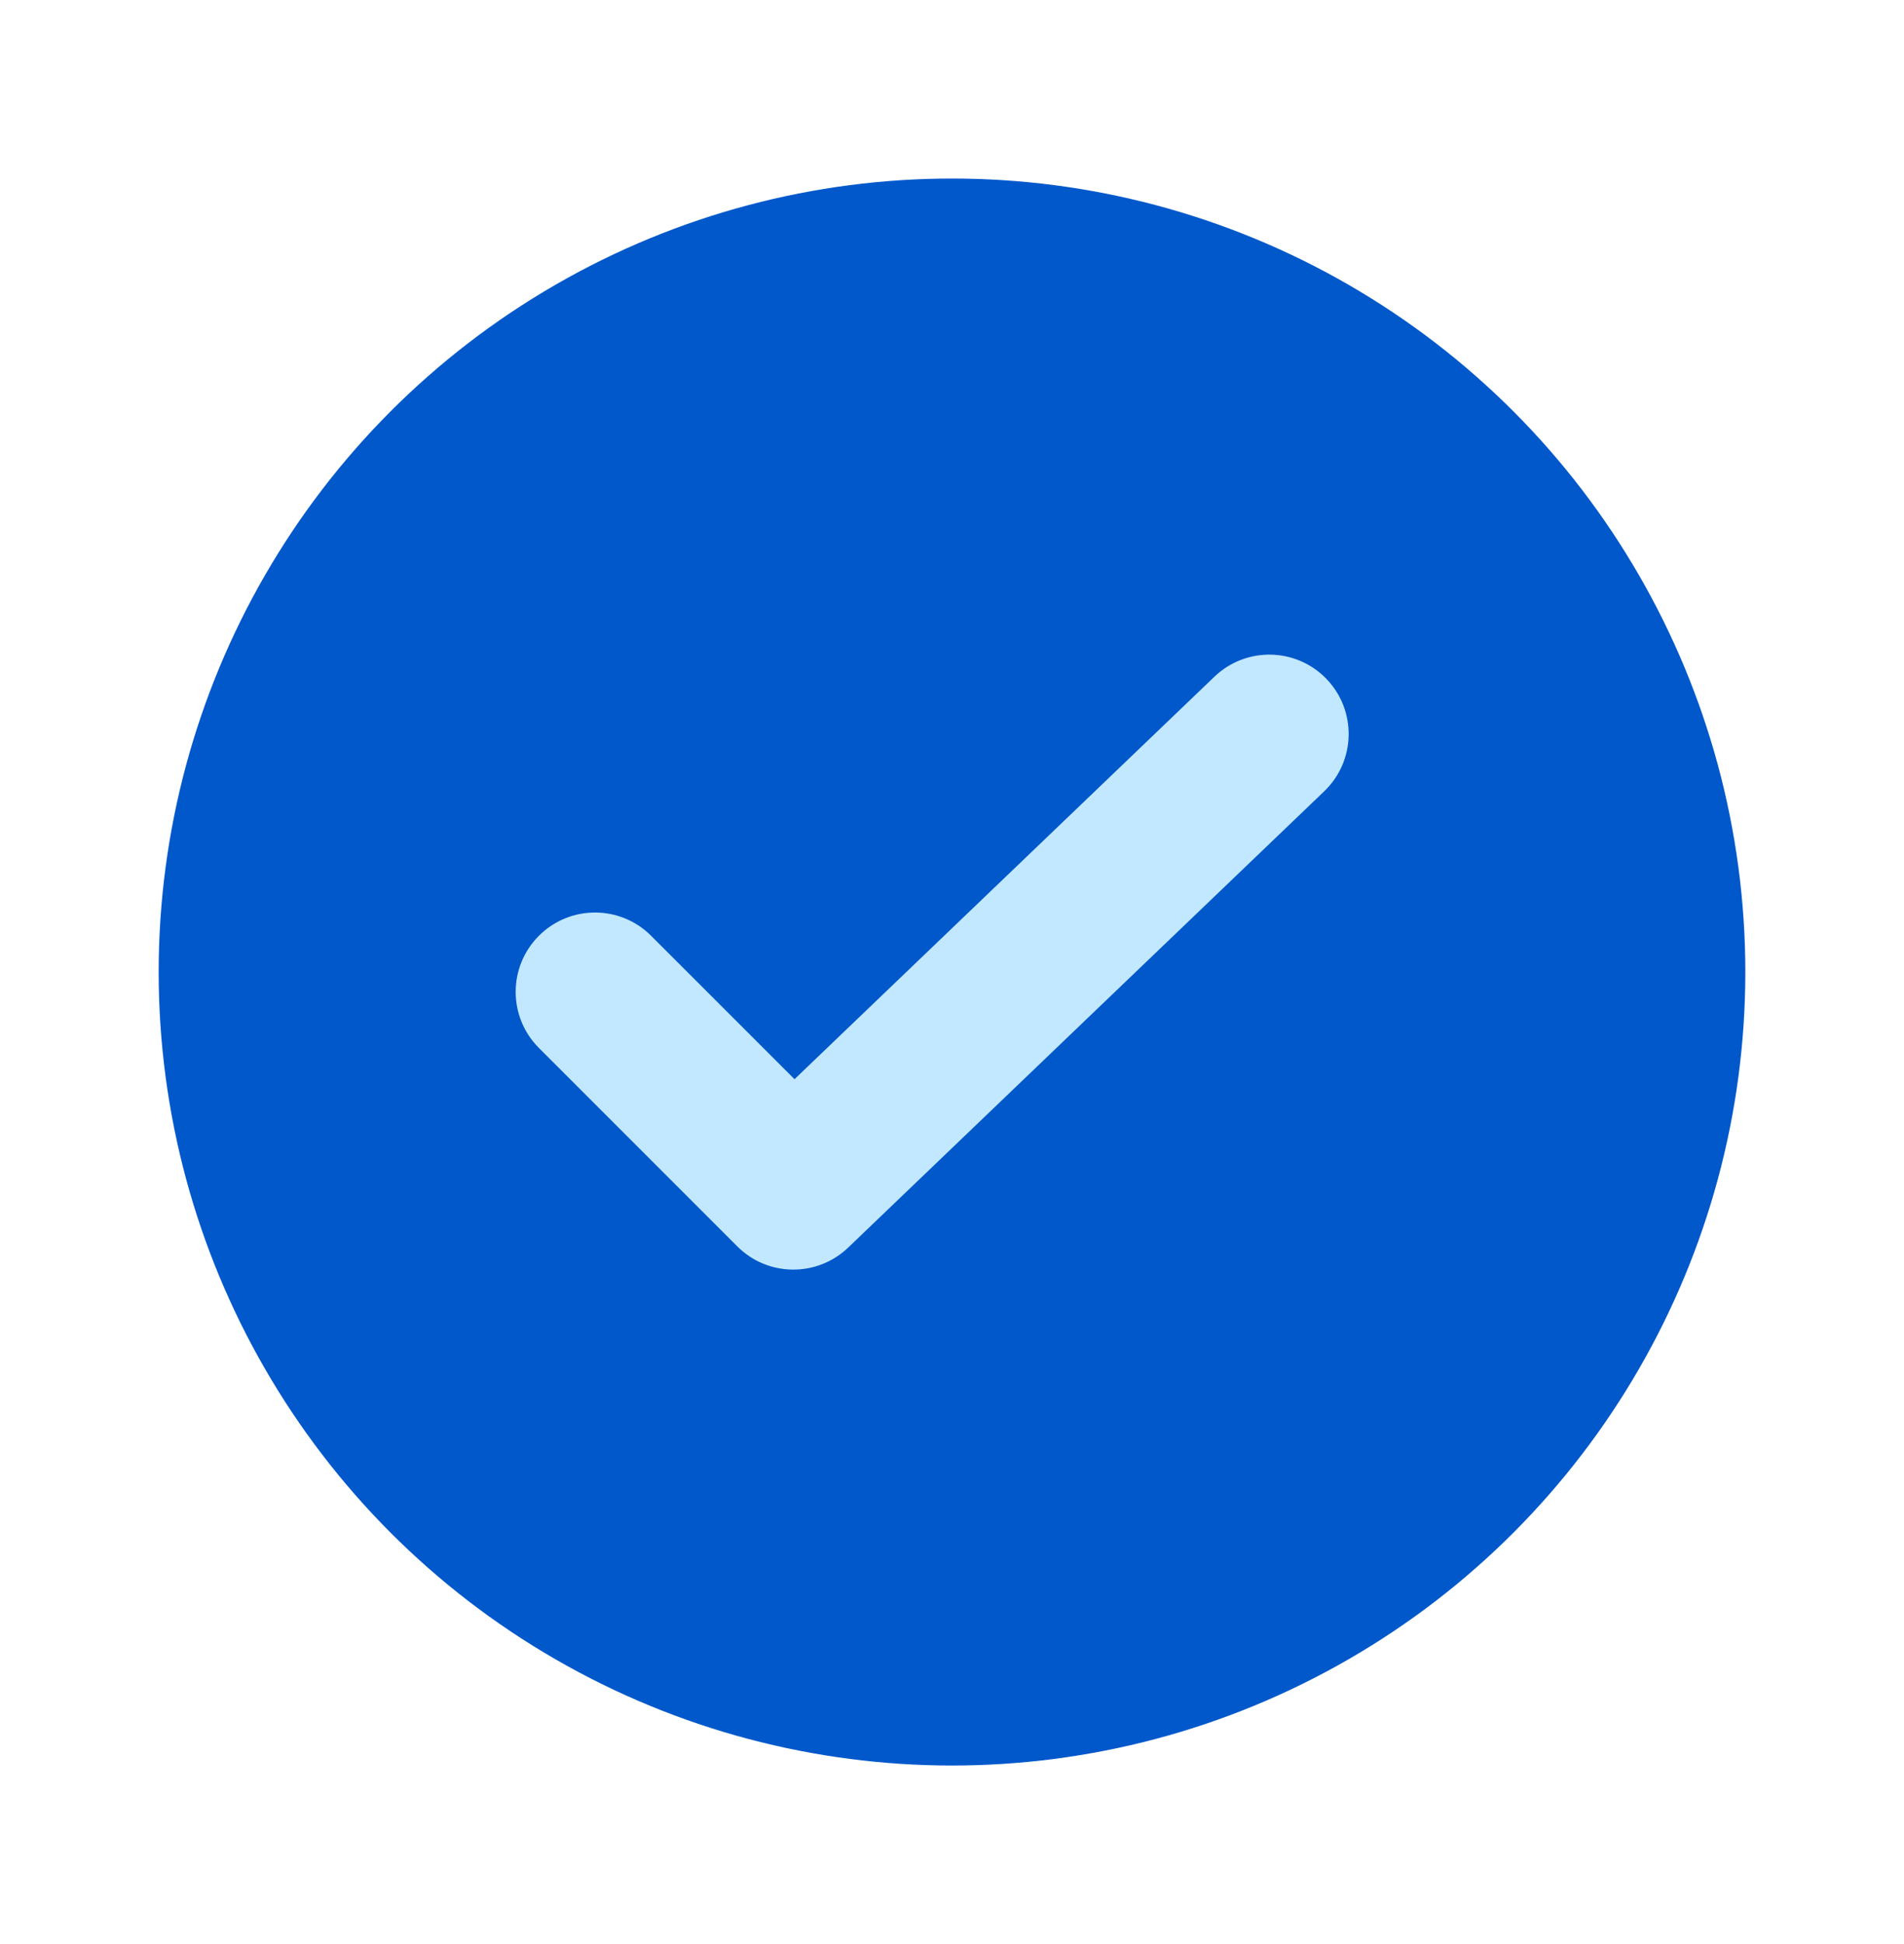 <svg width="48" height="49" viewBox="0 0 48 49" fill="none" xmlns="http://www.w3.org/2000/svg">
<circle cx="24" cy="24.5" r="20" fill="#0058CB"/>
<path fill-rule="evenodd" clip-rule="evenodd" d="M33.444 17.116C34.208 17.914 34.181 19.18 33.384 19.944L21.384 31.444C20.598 32.197 19.355 32.184 18.586 31.414L13.586 26.414C12.805 25.633 12.805 24.367 13.586 23.586C14.367 22.805 15.633 22.805 16.414 23.586L20.03 27.201L30.616 17.056C31.414 16.292 32.68 16.319 33.444 17.116Z" fill="#C2E8FF"/>
</svg>
